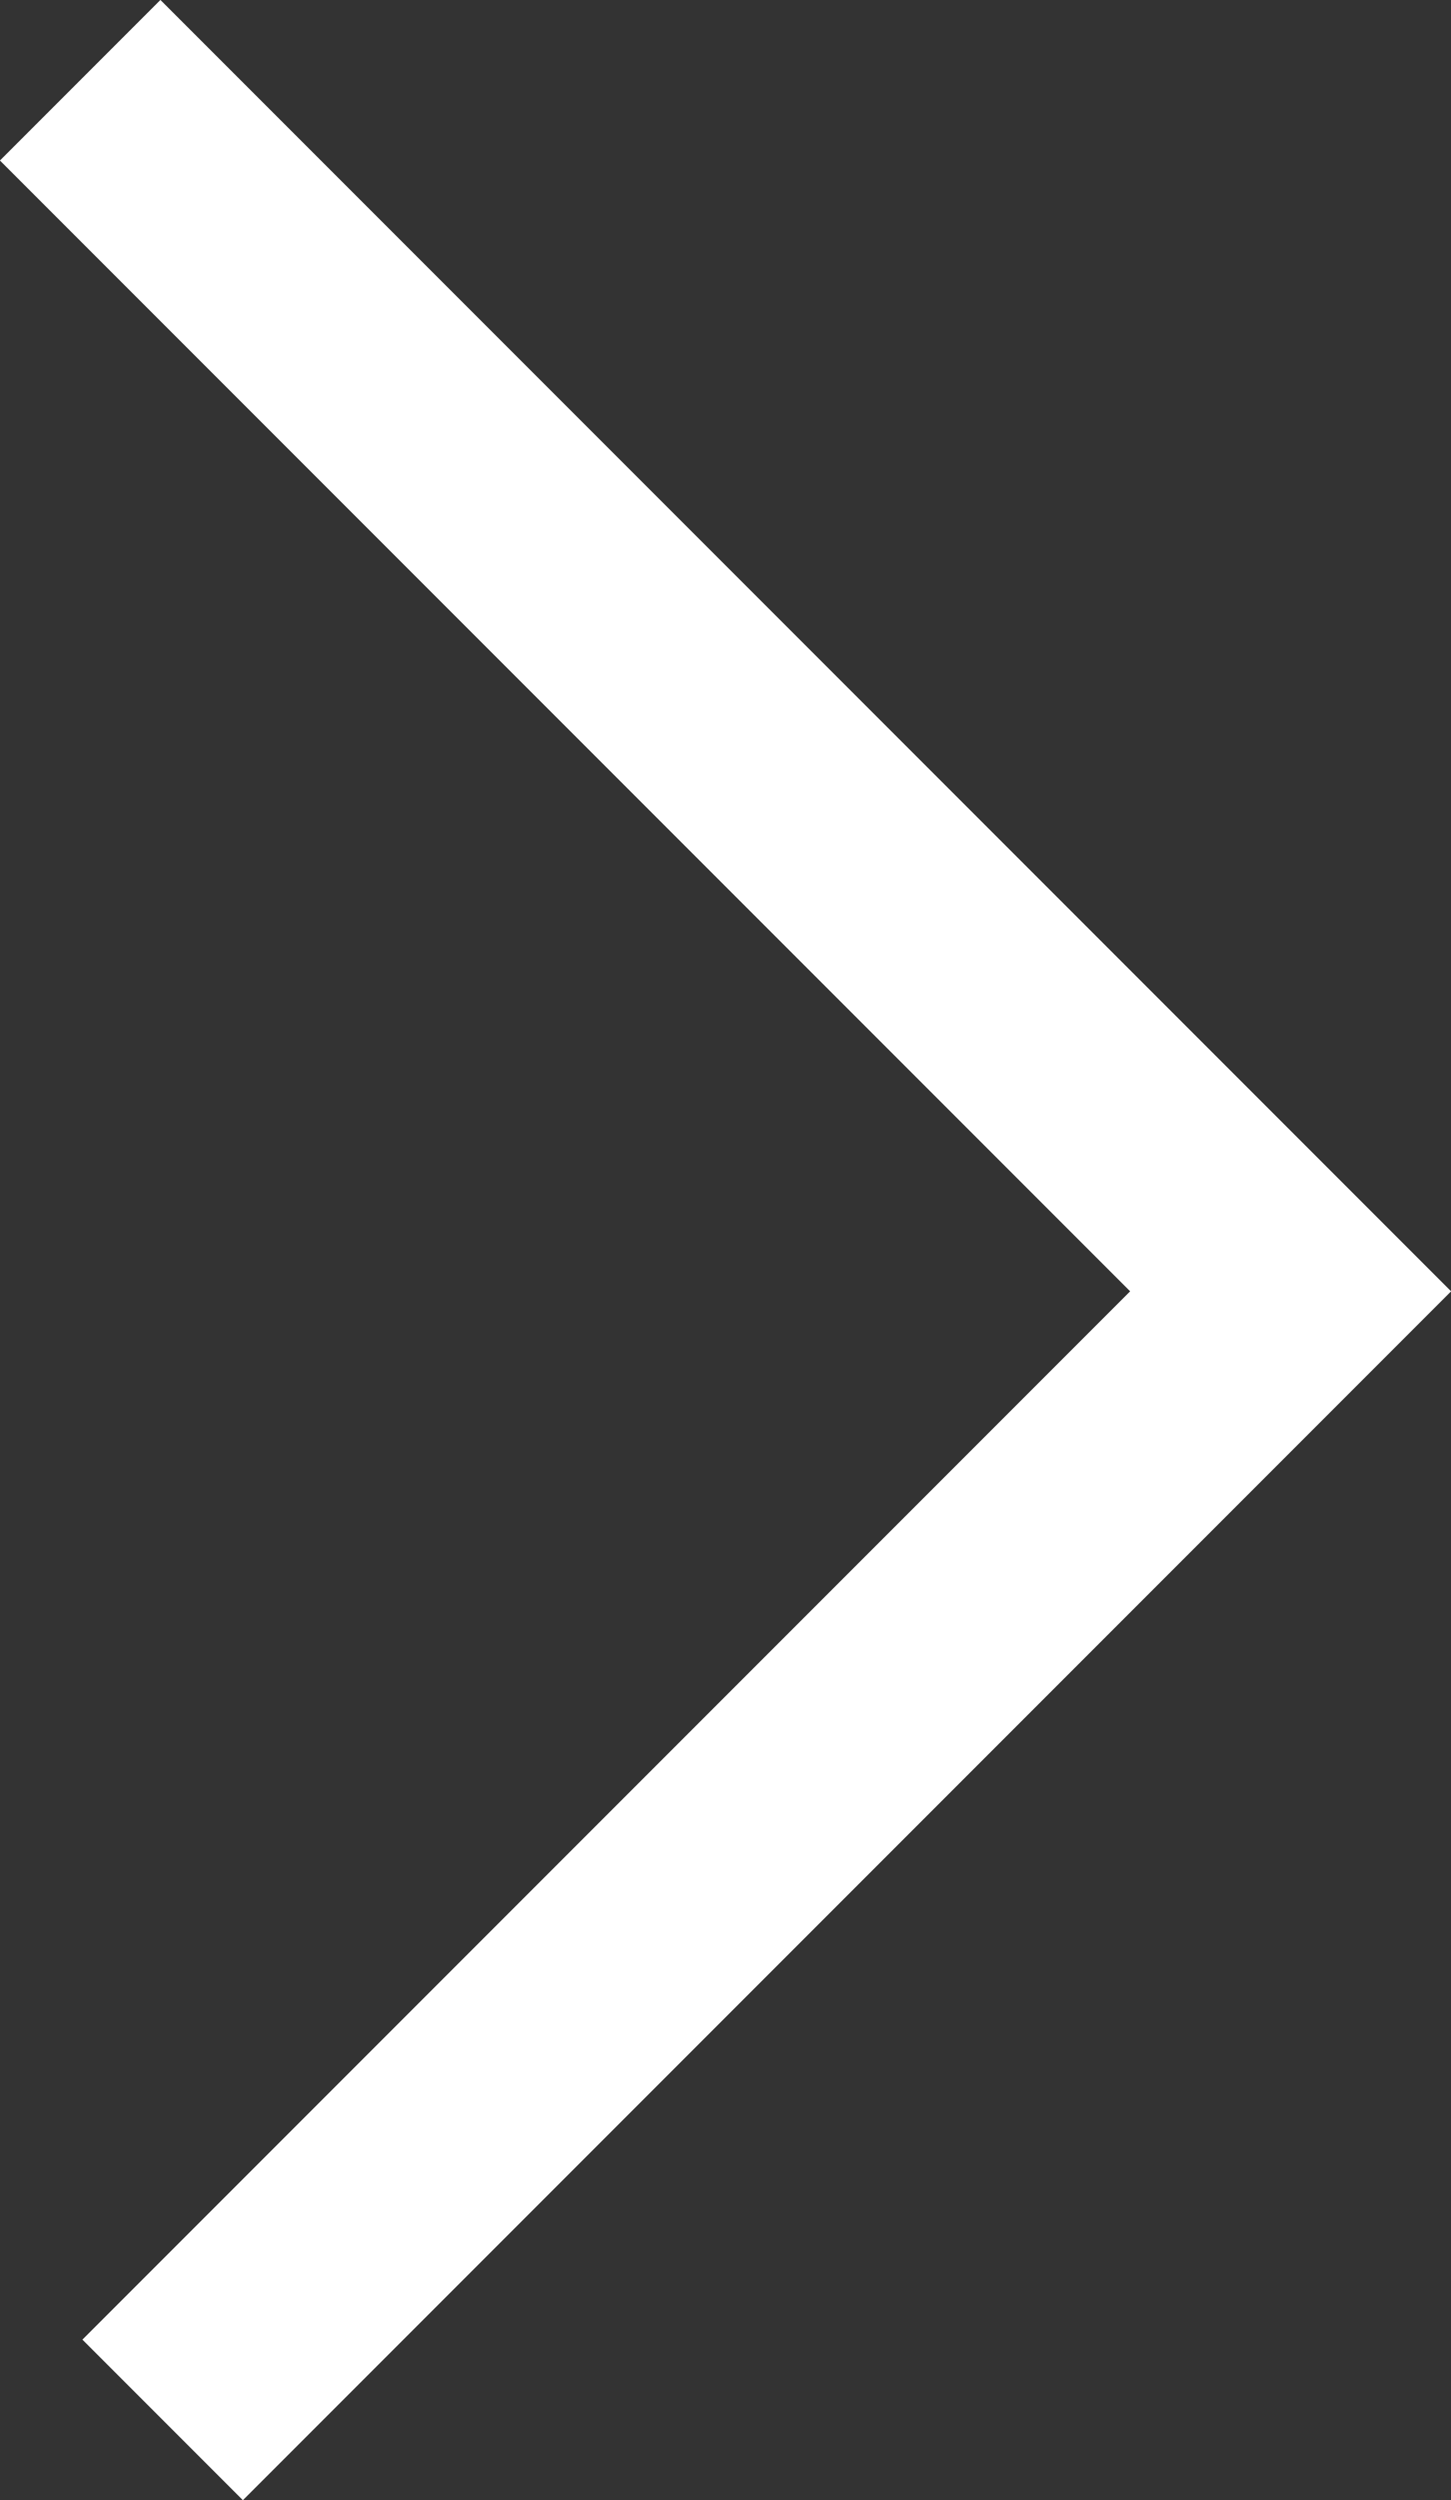 <?xml version="1.0" encoding="UTF-8"?> <svg xmlns="http://www.w3.org/2000/svg" viewBox="0 0 19.18 33.03"><rect x="0" y="0" width="19.18" height="33.03" fill="#333333" stroke="none"/><defs><style>.cls-1{fill:none;stroke:#fff;stroke-miterlimit:10;stroke-width:3px;}</style></defs><title>arrow-right</title><g id="Layer_2" data-name="Layer 2"><g id="Layer_1-2" data-name="Layer 1"><polyline class="cls-1" points="1.06 1.06 17.06 17.06 2.15 31.97"></polyline></g></g></svg> 